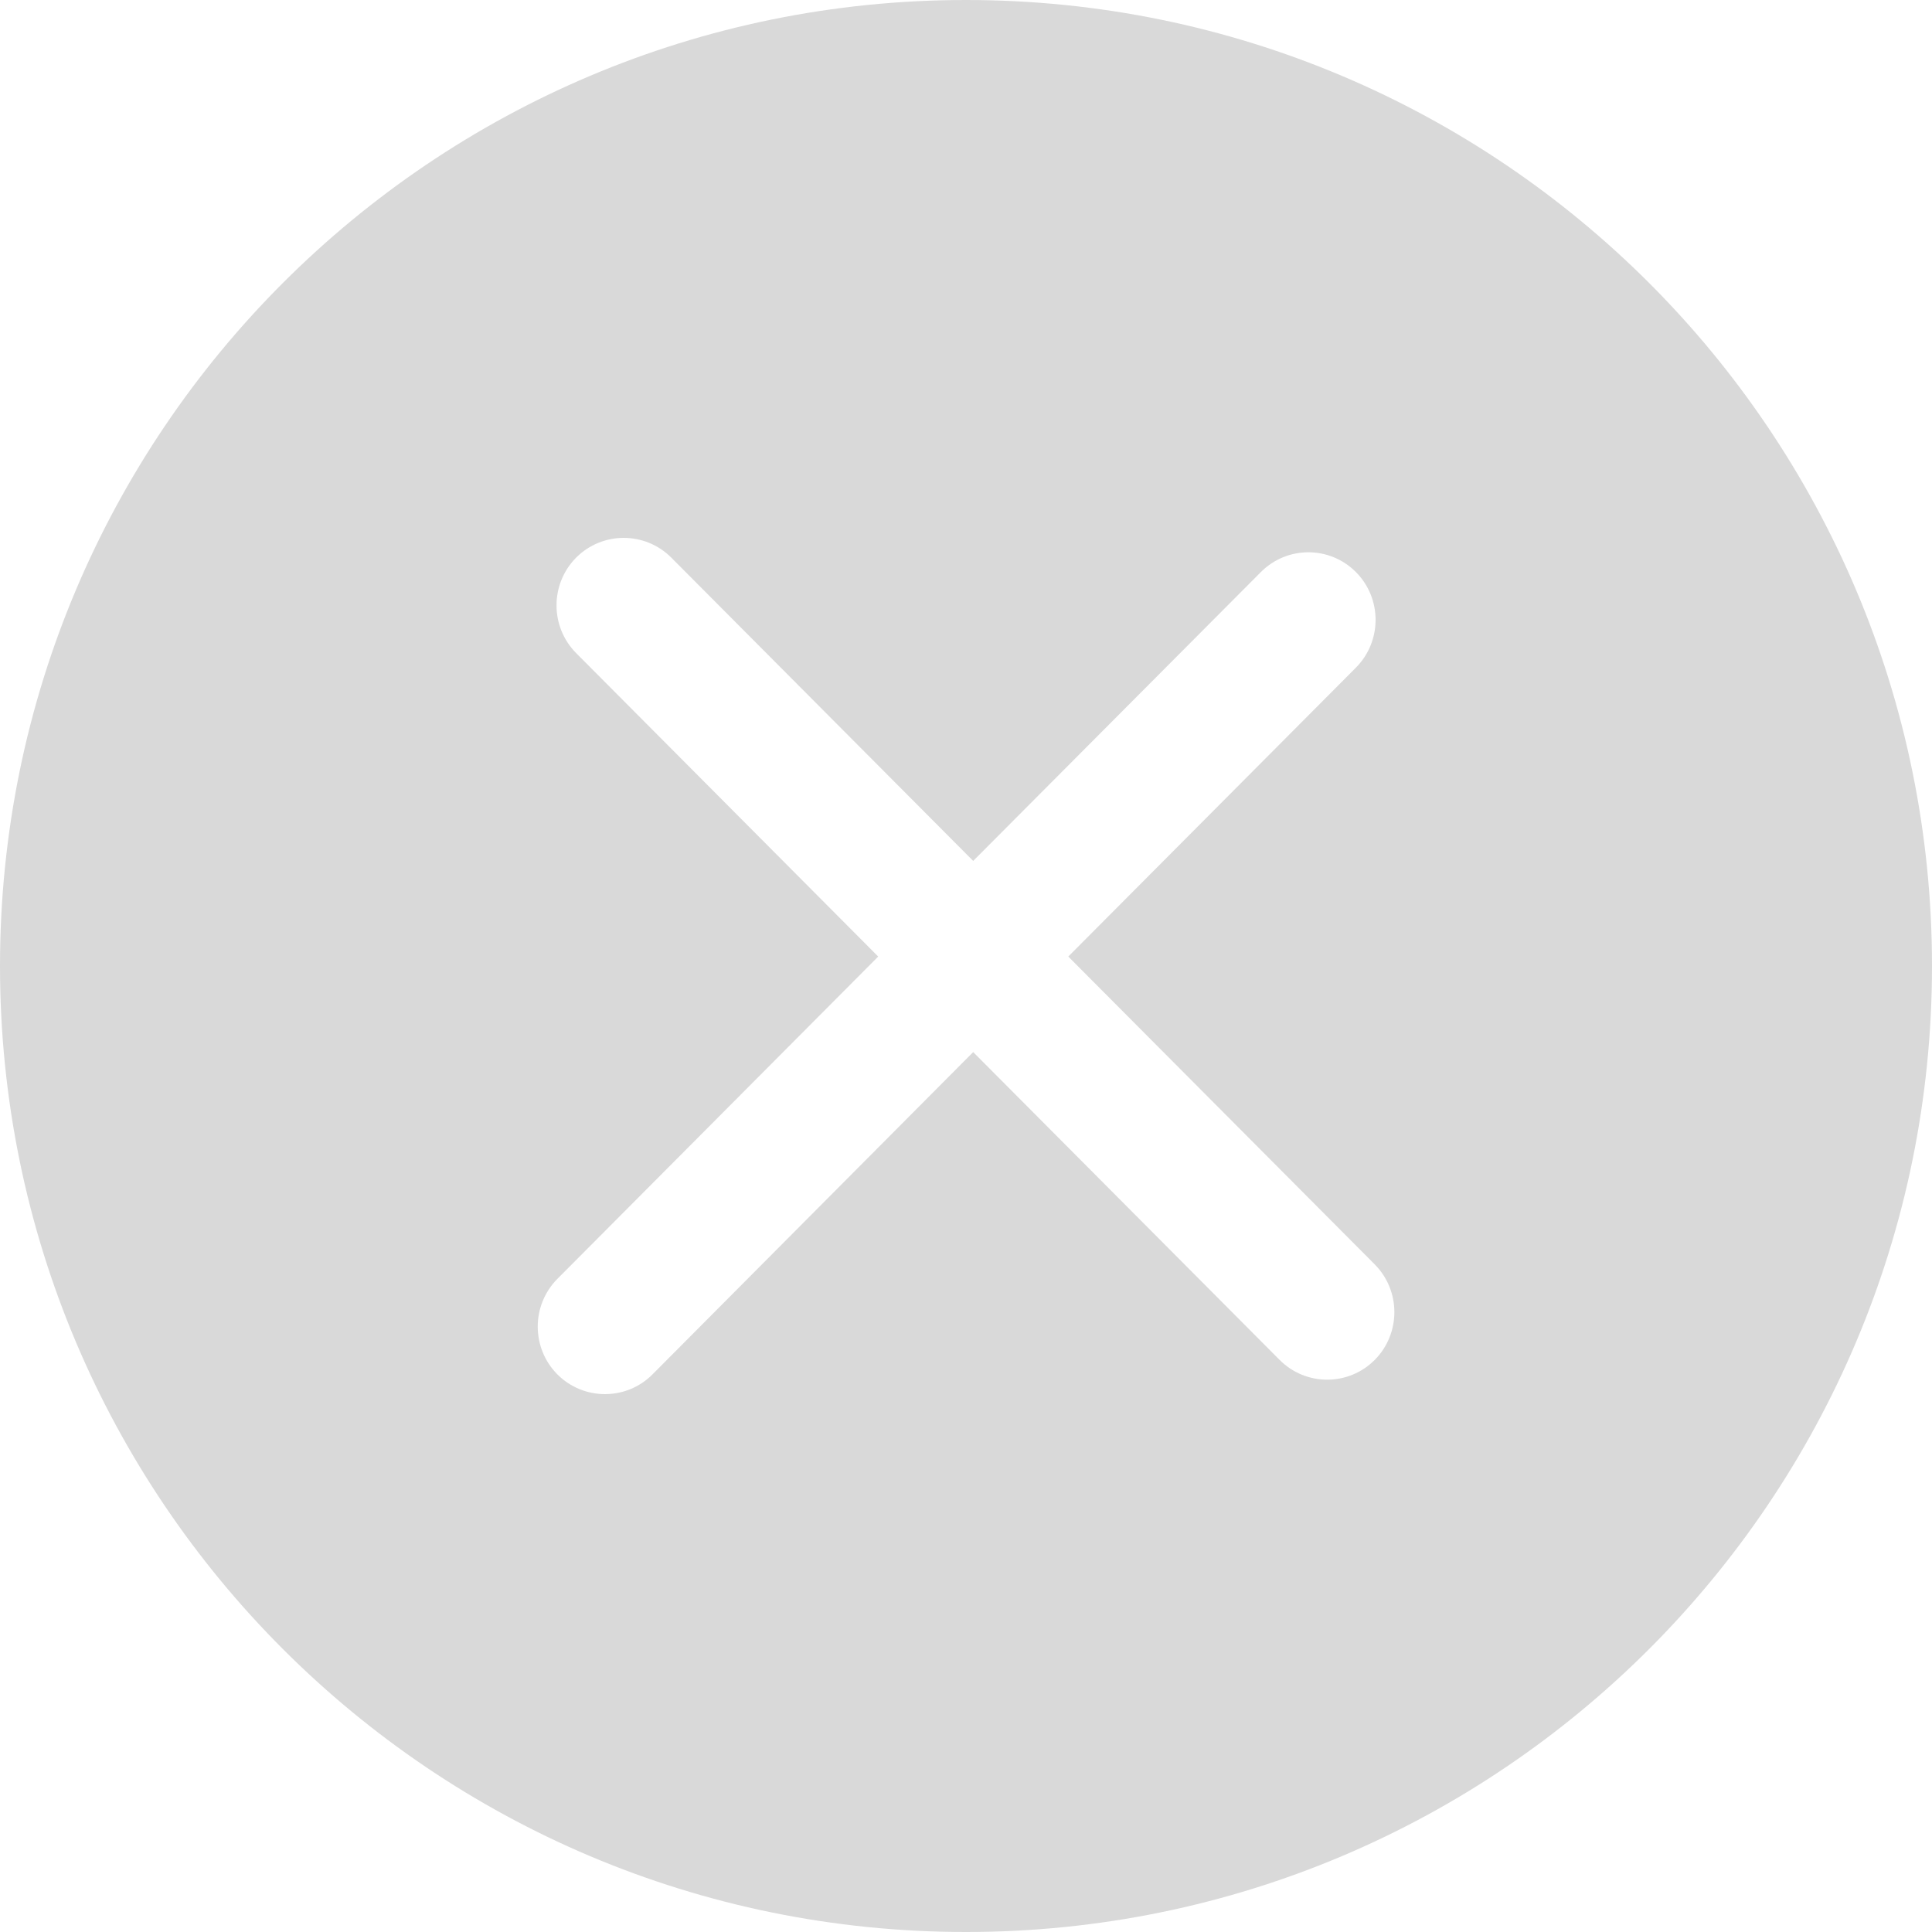 <svg xmlns="http://www.w3.org/2000/svg" width="18" height="18" viewBox="0 0 18 18" fill="none">
  <path d="M9 0C13.971 0 18 4.029 18 9C18 13.971 13.971 18 9 18C4.029 18 0 13.971 0 9C0 4.029 4.029 0 9 0ZM6.254 5.195C6.009 4.95 5.613 4.95 5.368 5.195C5.124 5.441 5.124 5.839 5.368 6.085L8.182 8.912L5.193 11.915C4.949 12.161 4.949 12.559 5.193 12.805C5.438 13.05 5.835 13.05 6.079 12.805L9.067 9.802L11.922 12.67C12.166 12.915 12.563 12.916 12.808 12.67C13.052 12.424 13.052 12.026 12.808 11.78L9.953 8.912L12.633 6.22C12.877 5.974 12.877 5.576 12.633 5.33C12.388 5.084 11.992 5.084 11.747 5.33L9.067 8.021L6.254 5.195Z" fill="#D9D9D9"/>
</svg>

